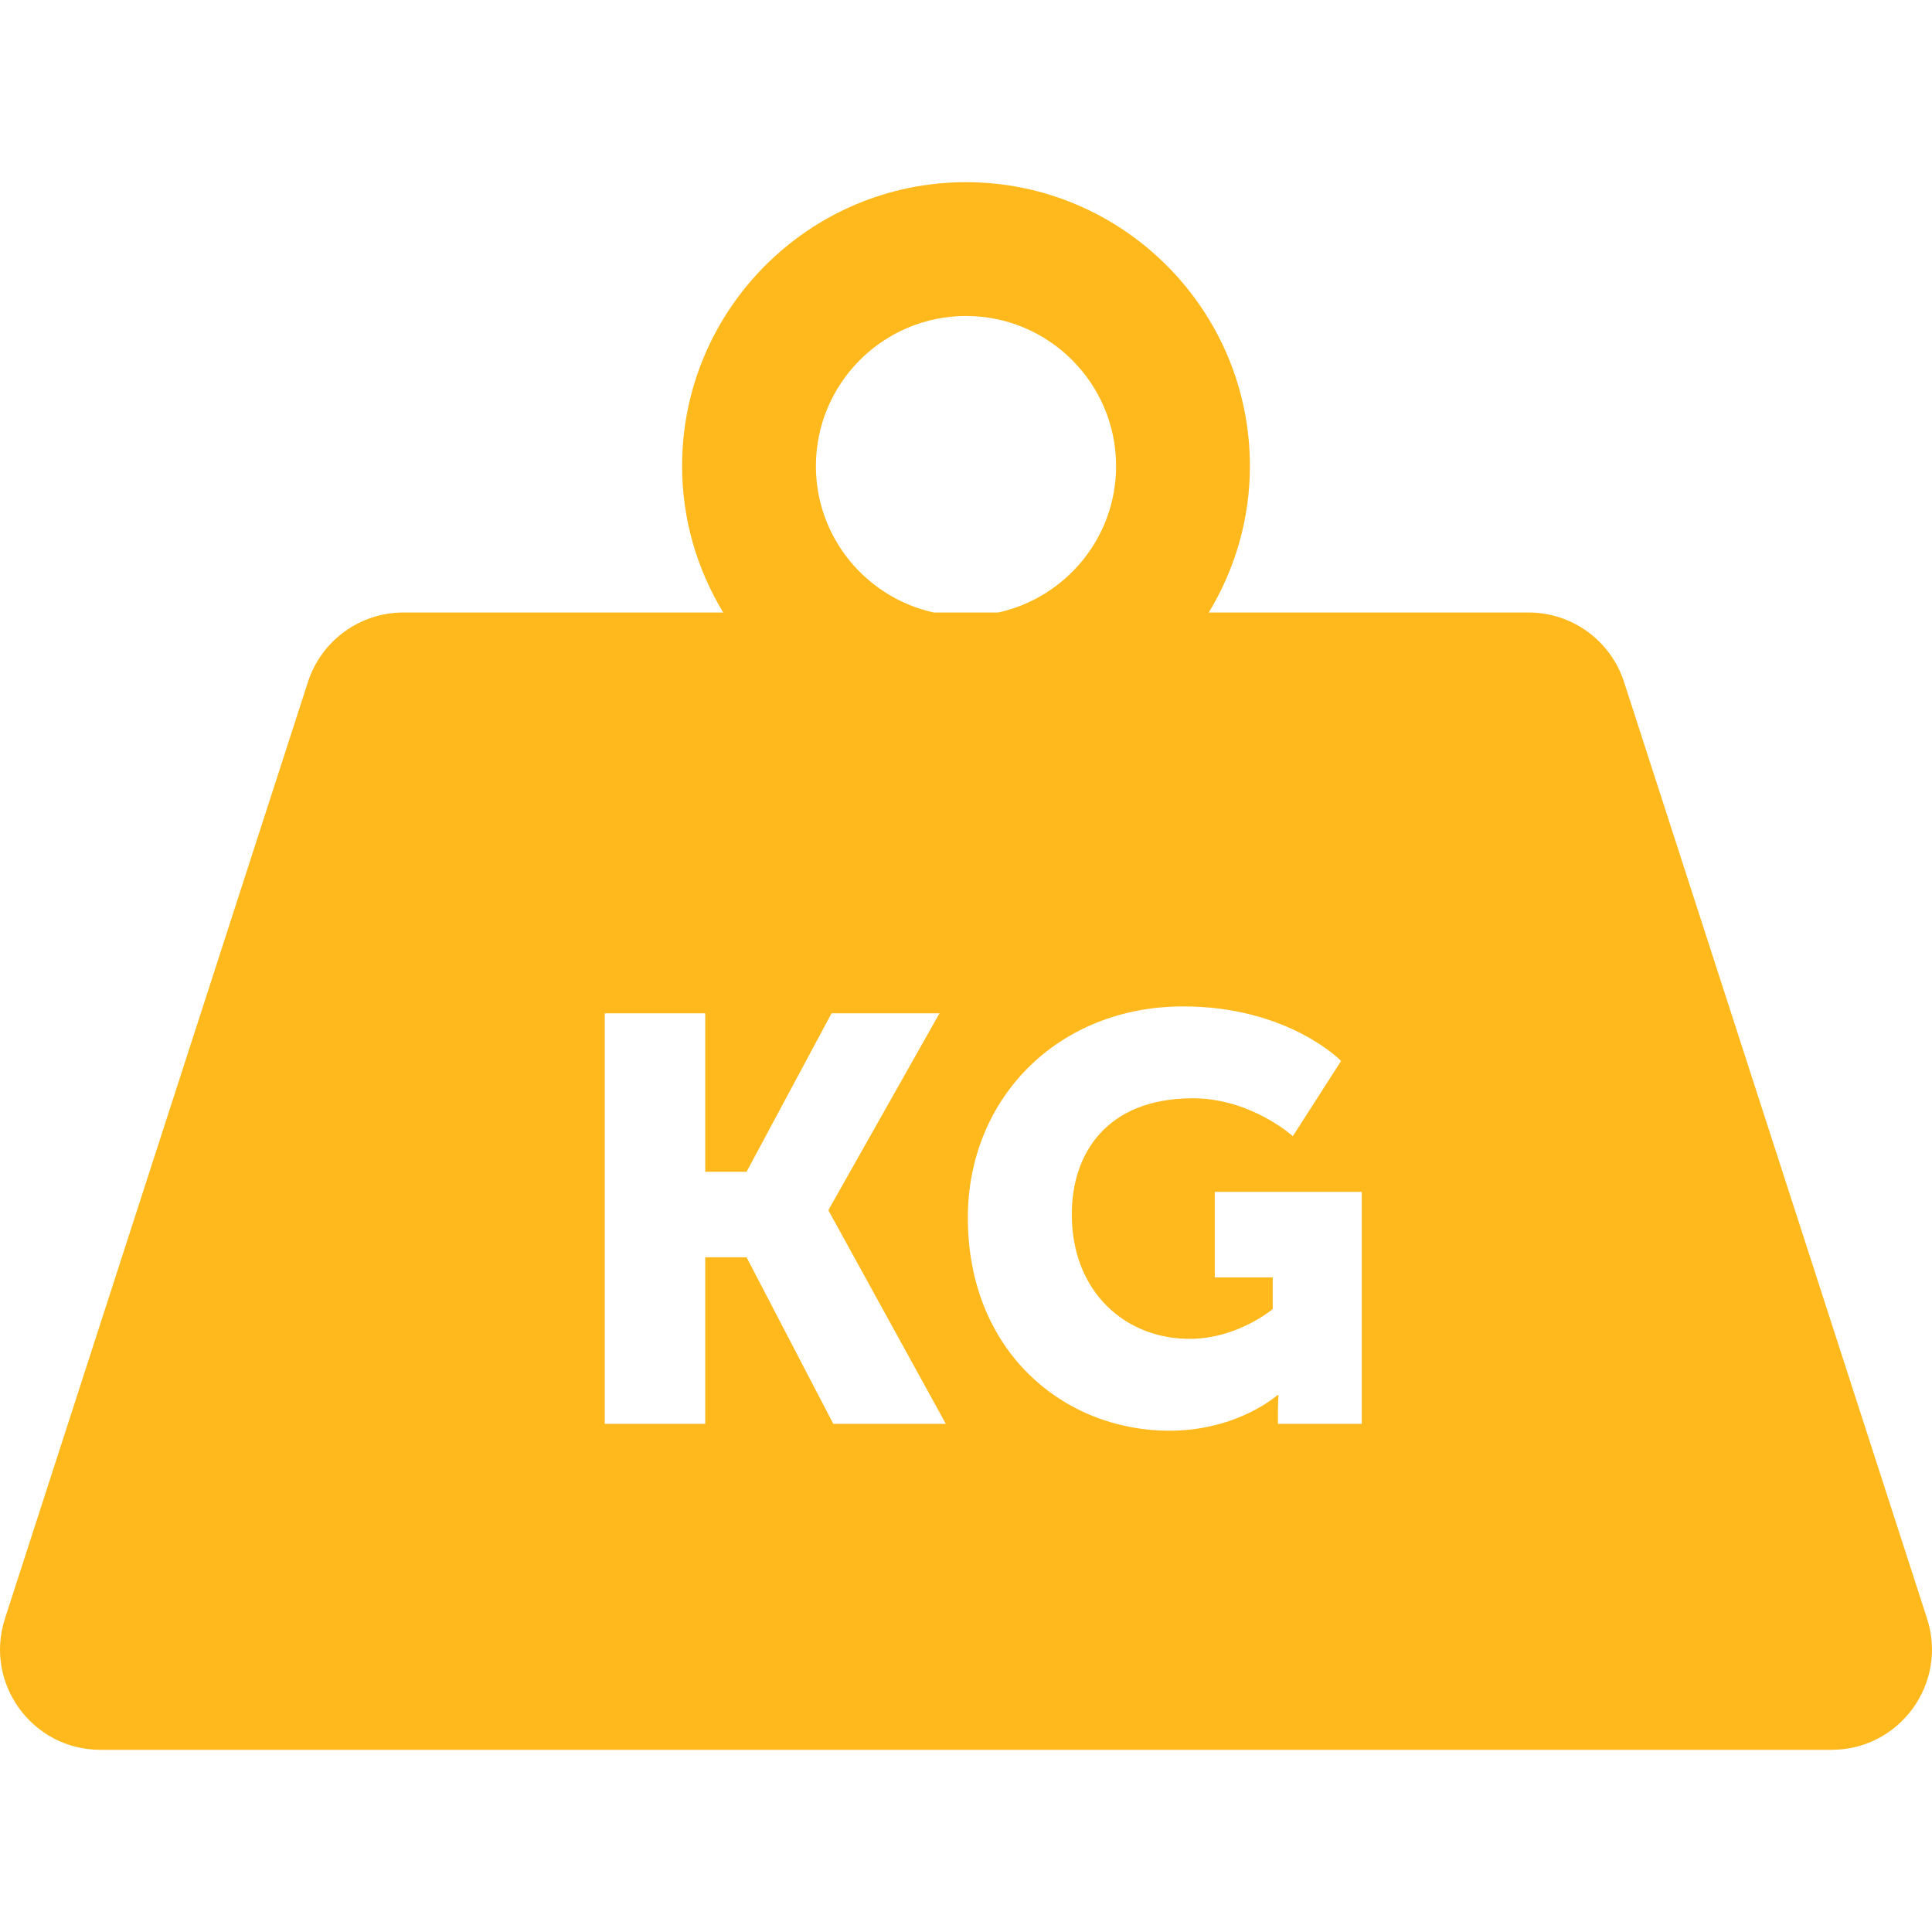 <?xml version="1.0" encoding="UTF-8"?>
<!DOCTYPE svg PUBLIC "-//W3C//DTD SVG 1.1//EN" "http://www.w3.org/Graphics/SVG/1.1/DTD/svg11.dtd">
<svg version="1.1" xmlns="http://www.w3.org/2000/svg" xmlns:xlink="http://www.w3.org/1999/xlink" x="0" y="0" width="612" height="612" viewBox="0, 0, 612, 612">
  <g id="Livello_1">
    <path d="M610.434,512.716 L514.446,216.025 C510.202,202.908 497.987,194.022 484.201,194.022 L382.904,194.022 C391.115,180.46 395.932,164.624 395.932,147.643 C395.932,98.057 355.586,57.71 305.999,57.71 C256.413,57.71 216.066,98.056 216.066,147.643 C216.066,164.622 220.883,180.458 229.095,194.022 L127.8,194.022 C114.014,194.022 101.799,202.908 97.555,216.025 L1.567,512.716 C-5.076,533.247 10.233,554.289 31.812,554.289 L580.188,554.289 C601.768,554.291 617.076,533.248 610.434,512.716 z M258.452,147.643 C258.452,121.423 279.779,100.095 306,100.095 C332.221,100.095 353.548,121.423 353.548,147.643 C353.548,170.348 337.533,189.326 316.221,194.022 L295.78,194.022 C274.467,189.326 258.452,170.348 258.452,147.643 z M263.962,451.033 L236.487,398.276 L223.395,398.276 L223.395,451.033 L191.565,451.033 L191.565,320.978 L223.395,320.978 L223.395,371.186 L236.487,371.186 L263.414,320.978 L297.612,320.978 L262.495,383.184 L262.495,383.553 L299.611,451.033 L263.962,451.033 z M431.369,451.033 L404.812,451.033 L404.812,447.388 C404.812,444.663 404.99,441.939 404.99,441.939 L404.635,441.939 C404.635,441.939 392.075,453.21 370.437,453.21 C337.143,453.21 306.587,428.297 306.587,385.73 C306.587,347.904 335.142,318.799 374.806,318.799 C408.086,318.799 424.823,336.07 424.823,336.07 L409.538,359.901 C409.538,359.901 396.267,347.905 377.888,347.905 C350.606,347.905 339.513,365.366 339.513,384.634 C339.513,409.384 356.605,424.107 376.807,424.107 C392.077,424.107 403.169,414.658 403.169,414.658 L403.169,404.645 L384.804,404.645 L384.804,377.54 L431.369,377.54 L431.369,451.033 L431.369,451.033 z" fill="#FFB91C"/>
  </g>
</svg>
